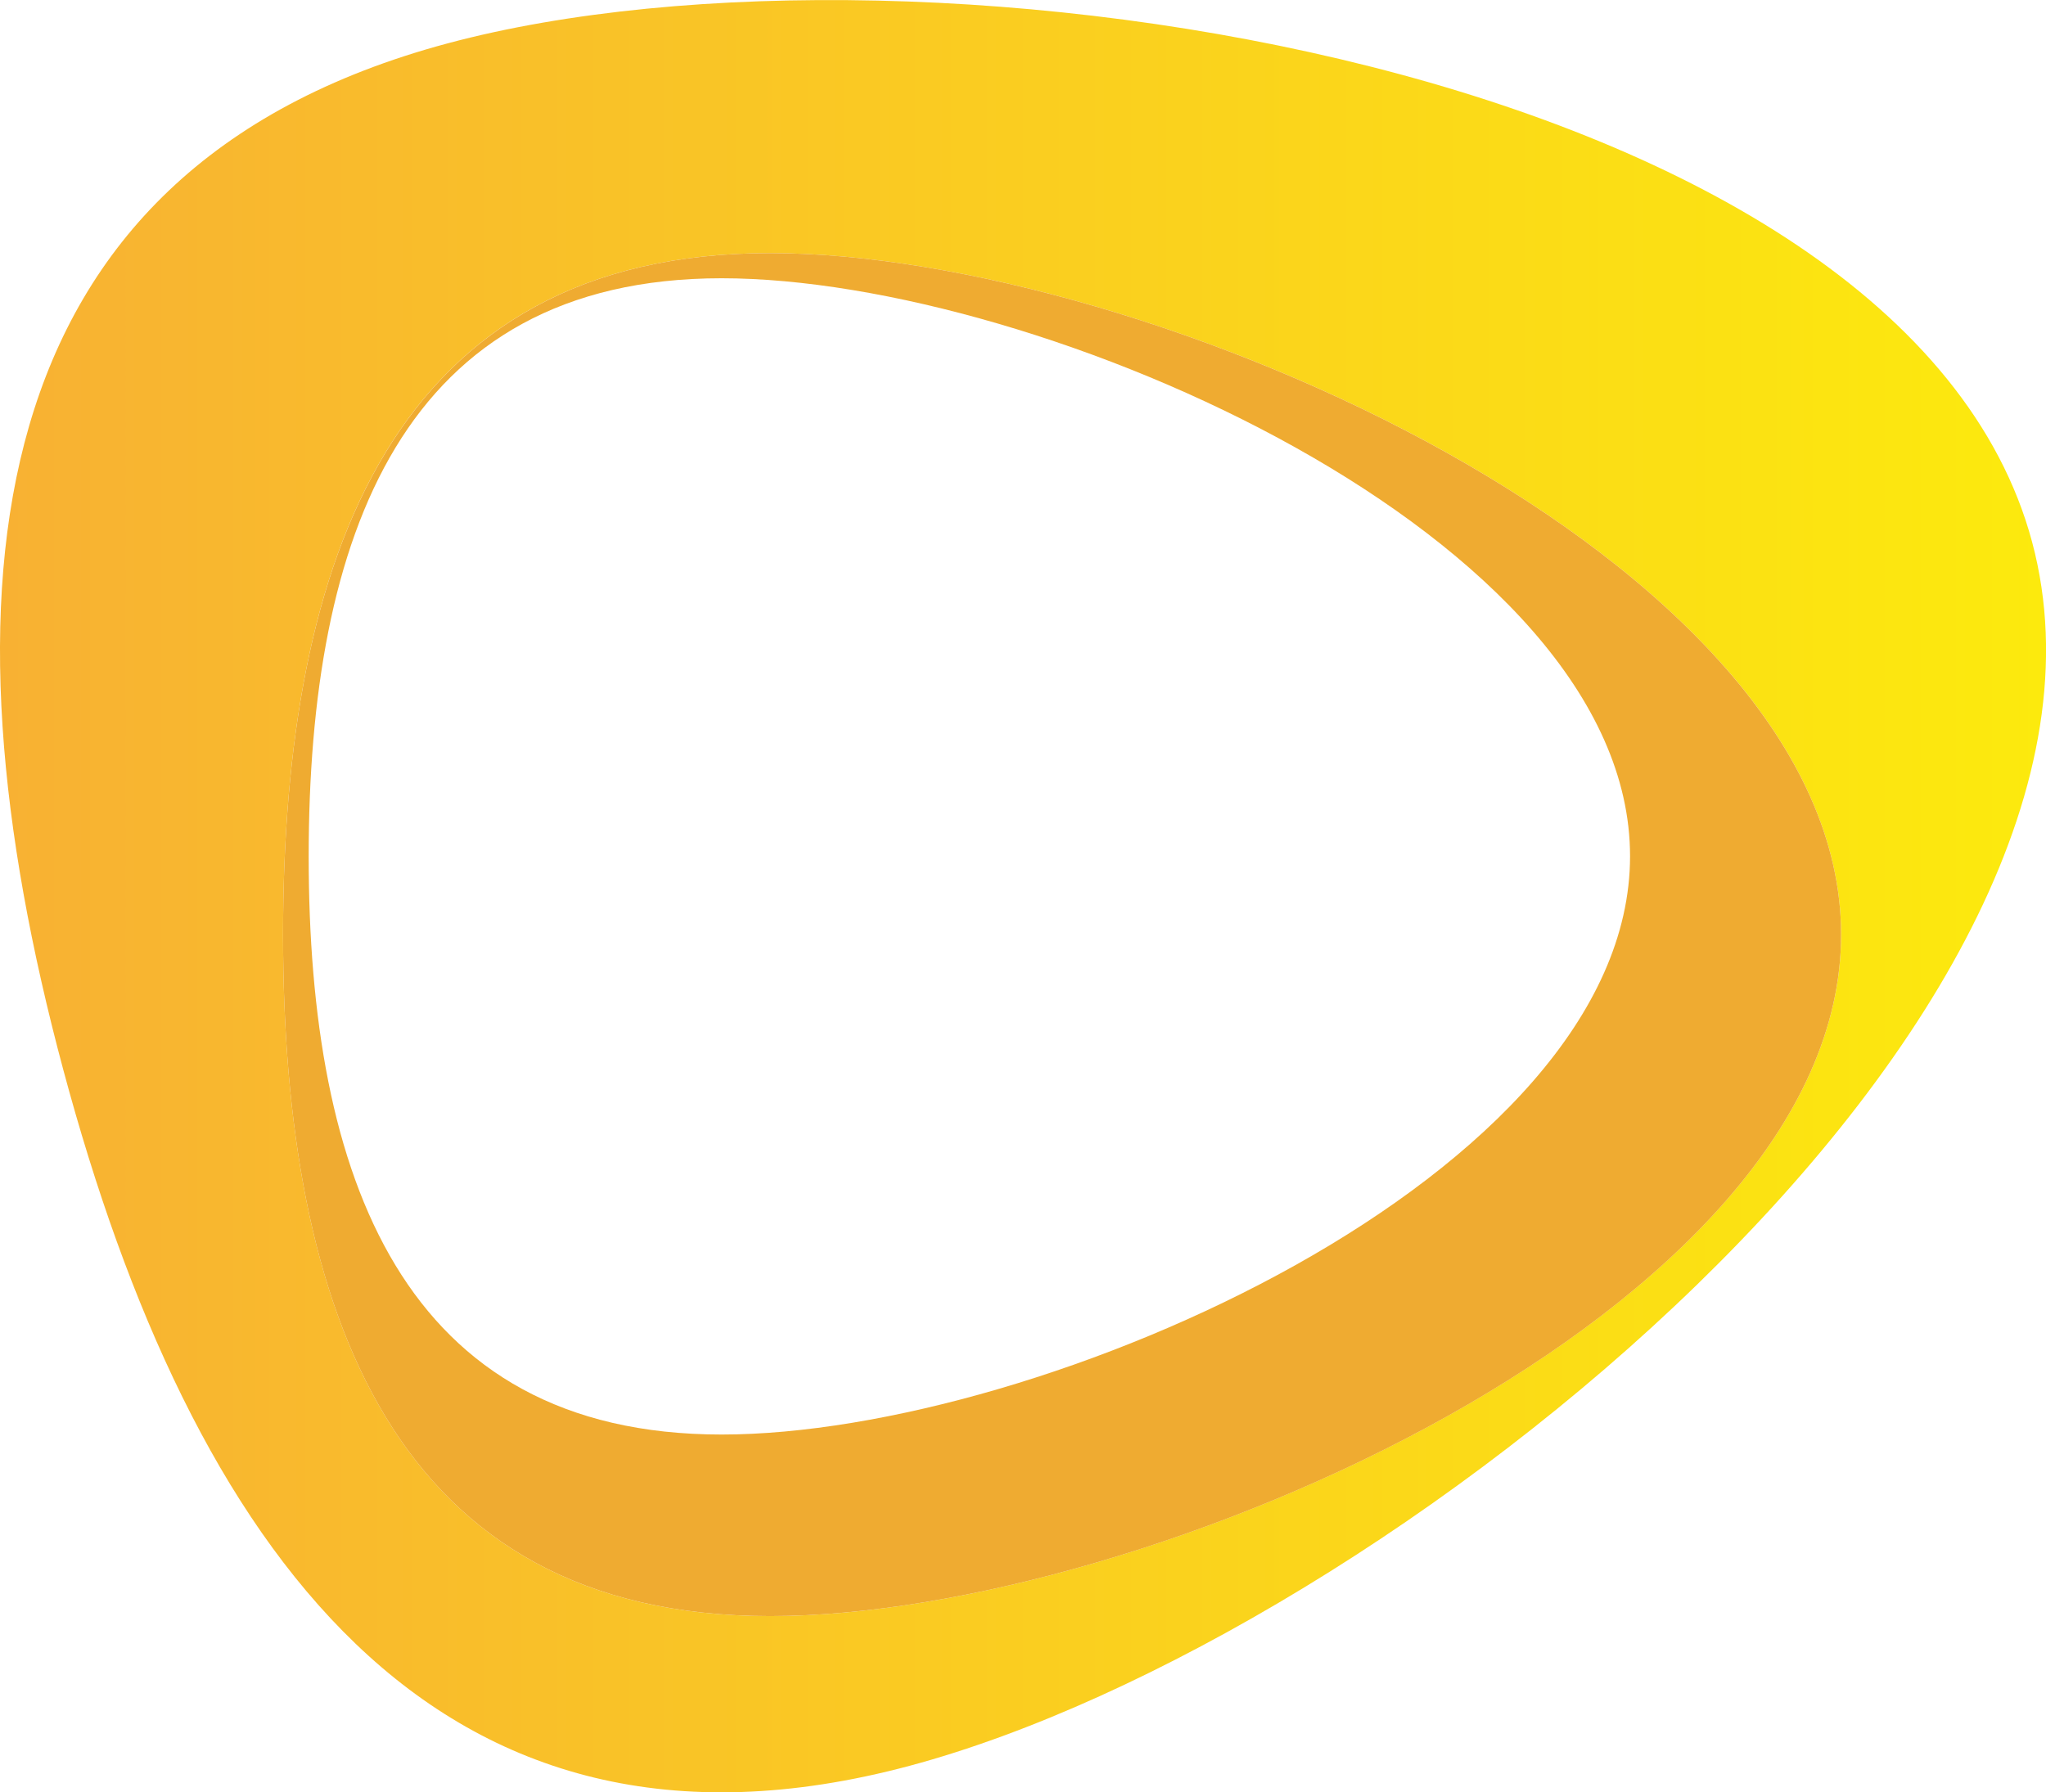 <svg xmlns="http://www.w3.org/2000/svg" xmlns:xlink="http://www.w3.org/1999/xlink" viewBox="0 0 176.44 154.59"><defs><style>.cls-1{fill:url(#Sfumatura_senza_nome_21);}.cls-2{fill:#efab31;}</style><linearGradient id="Sfumatura_senza_nome_21" y1="77.3" x2="176.44" y2="77.3" gradientUnits="userSpaceOnUse"><stop offset="0" stop-color="#f8b133"/><stop offset="1" stop-color="#fcea0d"/></linearGradient></defs><g id="Livello_2" data-name="Livello 2"><g id="Livello_1-2" data-name="Livello 1"><path class="cls-1" d="M175.24,46.74c-11-41-95.61-54-136.64-43S-5.55,51.21,5.45,92.24s31.93,71.06,73,60.06S186.23,87.77,175.24,46.74ZM66.41,139.39c-32.46,0-42-26.31-42-58.78s9.53-58.78,42-58.78,92.36,26.32,92.36,58.78S98.87,139.39,66.41,139.39Z"/><path class="cls-2" d="M158.77,80.61c0-32.46-59.9-58.78-92.36-58.78s-42,26.32-42,58.78,9.53,58.78,42,58.78S158.77,113.08,158.77,80.61ZM62.23,123.73c-27.53,0-35.61-22.32-35.61-49.85S34.7,24,62.23,24s78.34,22.32,78.34,49.85S89.76,123.73,62.23,123.73Z"/><path class="cls-2" d="M58.85,154.48h0Z"/></g></g></svg>